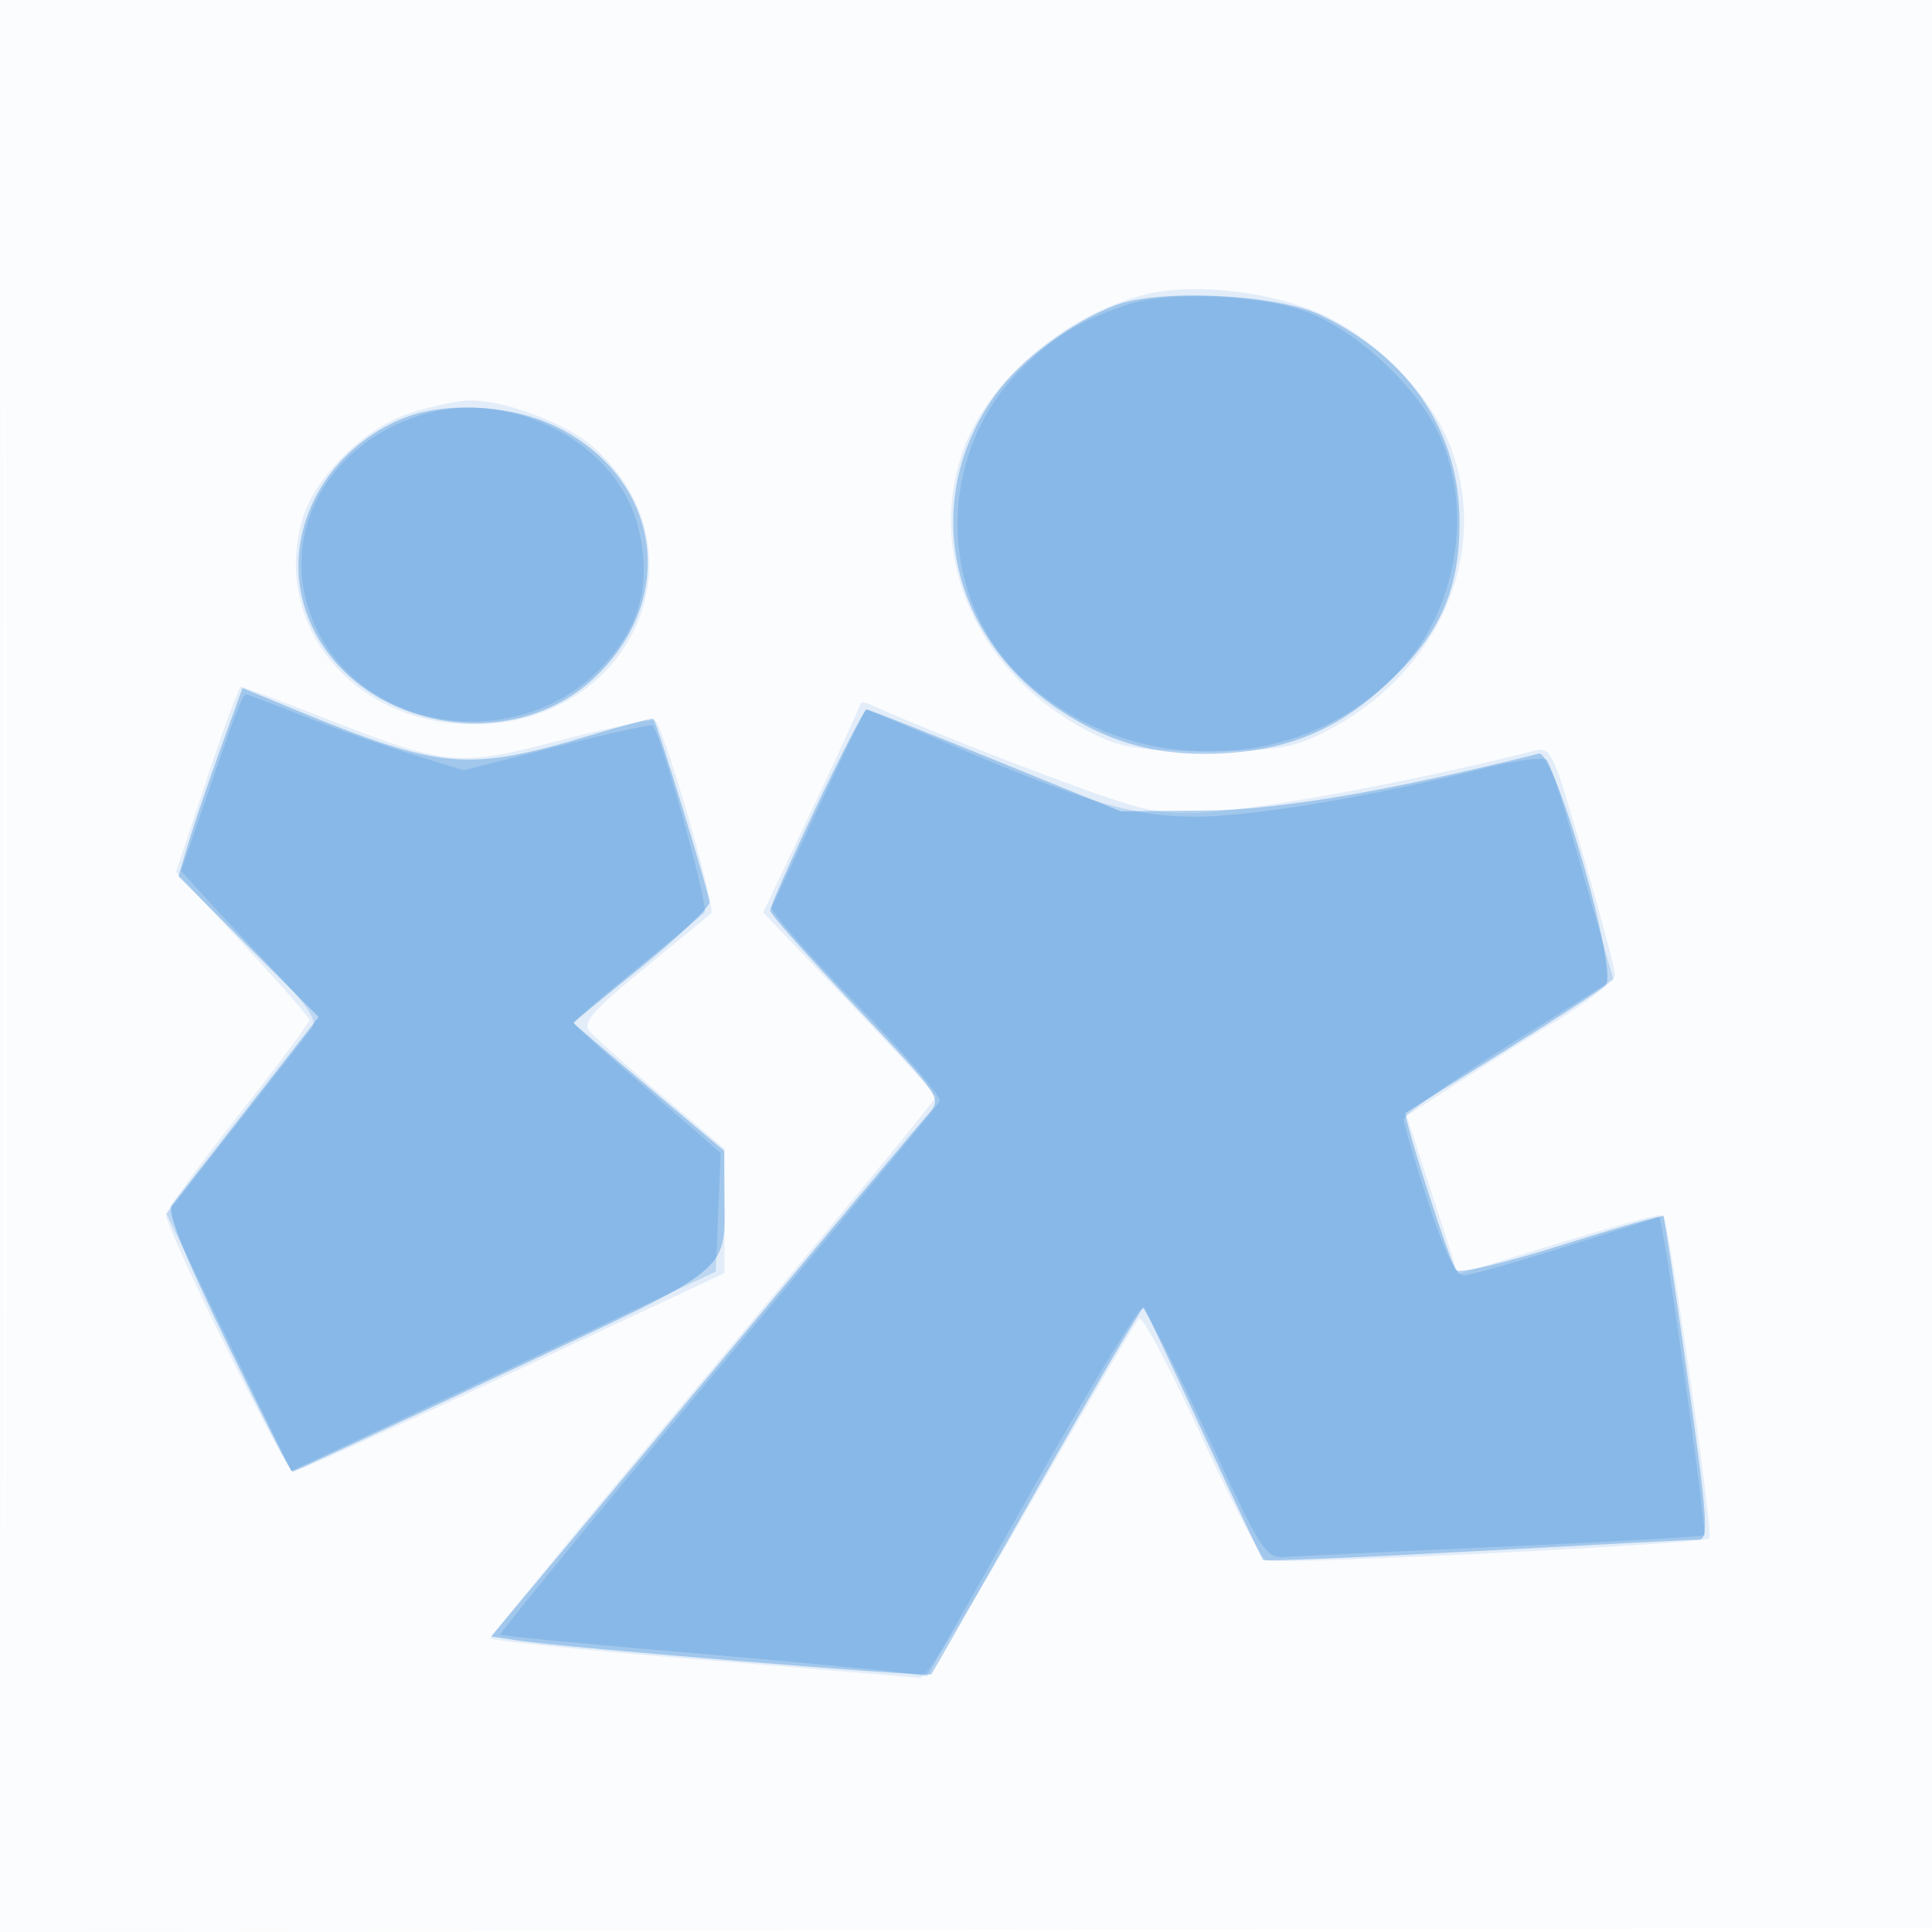 <svg xmlns="http://www.w3.org/2000/svg" width="256" height="256"><path fill-opacity=".016" d="M0 128.004v128.004l128.25-.254 128.25-.254.254-127.75L257.008 0H0v128.004m.485.496c0 70.4.119 99.053.265 63.672.146-35.38.146-92.98 0-128C.604 29.153.485 58.1.485 128.5" fill="#1976D2" fill-rule="evenodd"/><path fill-opacity=".107" d="M151.746 39.023c-10.835 2.735-21.175 11.731-24.301 21.144-4.736 14.258 2.554 29.723 17.479 37.078 3.873 1.908 6.19 2.254 15.076 2.247 8.934-.007 11.192-.351 15.136-2.306 14.949-7.413 22.156-22.758 17.406-37.06-2.401-7.227-9.82-15.08-17.506-18.529-6.729-3.02-17.018-4.157-23.29-2.574m-97.076 15.6c-6.345 1.95-13.126 8.643-14.708 14.519-3.791 14.077 7.145 26.89 22.902 26.835 21.152-.075 31.069-23.293 15.709-36.779-3.623-3.18-11.898-6.253-16.505-6.128-1.412.038-4.741.737-7.398 1.553m-27.283 48.653l-4.063 12.276 8.826 9.474c4.855 5.211 8.832 9.773 8.838 10.139.007.365-4.263 6.095-9.488 12.732S22 160.41 22 160.955C22 162.909 37.877 195 38.844 195c.543 0 13.626-5.92 29.072-13.155L96 168.69v-16.474l-8.389-7.122c-4.615-3.918-8.903-7.741-9.531-8.497-.912-1.099.517-2.734 7.14-8.168l9.023-7.405c.695-.571-6.184-24.298-7.395-25.51-.306-.305-5.909.841-12.452 2.546-13.844 3.609-15.006 3.497-31.776-3.059C36.992 92.8 32.177 91 31.919 91c-.257 0-2.297 5.524-4.532 12.276M114 93.268c0 .265-2.897 6.594-6.438 14.063l-6.438 13.582 11.438 11.939c6.291 6.566 11.438 12.194 11.438 12.506 0 .312-13.272 16.447-29.493 35.855-16.22 19.408-29.495 35.544-29.5 35.858-.004.314 12.48 1.588 27.743 2.831 15.263 1.243 28.361 2.336 29.108 2.429.8.1 6.886-9.481 14.82-23.331 7.404-12.925 13.809-23.857 14.235-24.293.426-.437 4.107 6.482 8.18 15.374 4.074 8.893 7.996 16.395 8.715 16.673 1.625.627 57.946-2.175 58.691-2.919.553-.553-5.365-41.99-6.107-42.761-.361-.375-6.088 1.234-22.544 6.331l-4.653 1.441-3.403-10.501-3.403-10.5 6.556-4.222a933.212 933.212 0 0113.796-8.673c3.983-2.447 7.246-5.051 7.25-5.785.005-.734-1.886-7.846-4.202-15.805-4.152-14.269-4.246-14.462-6.75-13.82-10.557 2.706-25.332 5.714-34.868 7.098-9.557 1.388-12.217 1.447-17 .38-4.372-.975-24.453-8.623-35.921-13.681-.687-.303-1.25-.334-1.25-.069" fill="#1976D2" fill-rule="evenodd"/><path fill-opacity=".317" d="M147.763 40.458c-5.741 2.194-12.56 7.279-15.846 11.815-9.942 13.725-6.345 31.83 8.278 41.669 6.952 4.678 13.893 6.464 22.682 5.835 8.415-.602 14.717-3.382 21.008-9.267 6.842-6.399 9.458-12.187 9.515-21.046.077-12.08-6.421-21.894-18.324-27.677-5.789-2.813-21.442-3.574-27.313-1.329M53 55.592c-9.805 4.24-15.292 14.392-12.904 23.875 4.028 15.997 26.474 21.925 38.772 10.24 11.044-10.492 8.64-26.288-5.036-33.104-6.102-3.04-15.126-3.479-20.832-1.011M29.177 99.333c-1.624 4.492-3.532 10.104-4.24 12.473l-1.287 4.305 9.285 9.324 9.285 9.324-9.26 11.87c-5.093 6.529-9.685 12.419-10.205 13.088-.645.831 1.682 6.635 7.317 18.25C34.616 187.335 38.506 195 38.715 195c.21 0 12.912-5.894 28.227-13.097 31.111-14.632 29.084-12.937 29.037-24.278l-.021-5.125-9.979-8.411c-5.488-4.626-9.979-8.475-9.979-8.553 0-.078 4.05-3.42 9-7.426 4.95-4.007 9-7.847 9-8.533 0-1.142-6.911-23.755-7.435-24.325-.125-.136-4.012.885-8.638 2.27-15.973 4.781-19.572 4.449-39.113-3.601l-6.685-2.754-2.952 8.166m78.976 7.583c-3.384 7.104-6.132 13.292-6.107 13.75.025.459 5.17 6.234 11.434 12.834 11.115 11.71 11.347 12.048 9.617 14-.974 1.1-14.428 17.151-29.897 35.668l-28.124 33.669 3.712.558c6.116.919 54.294 4.861 54.614 4.469.163-.2 6.494-11.297 14.068-24.66s13.909-24.159 14.076-23.991c.168.168 3.722 7.696 7.897 16.73 4.176 9.034 7.746 16.579 7.933 16.766.187.187 12.891-.343 28.232-1.177 15.341-.835 28.597-1.521 29.458-1.525 1.376-.006 1.206-2.57-1.411-21.257-1.638-11.687-3.096-21.404-3.241-21.592-.145-.188-6.206 1.532-13.468 3.821-7.262 2.29-13.555 3.794-13.984 3.342-.805-.847-7.129-20.53-6.702-20.86.132-.102 5.865-3.697 12.74-7.989 6.875-4.293 13.059-8.306 13.743-8.917 1.776-1.589-6.743-31.222-8.825-30.699-19.85 4.978-34.517 7.472-44.418 7.553l-11 .091-16.578-6.75C122.804 97.037 115.11 94 114.825 94c-.285 0-3.287 5.812-6.672 12.916" fill="#1976D2" fill-rule="evenodd"/><path fill-opacity=".183" d="M149.5 40.341c-6.131 2.028-9.639 4.109-13.874 8.228-11.809 11.486-11.629 30.968.386 41.823 14.48 13.082 37.474 12.087 50.018-2.164 7.204-8.184 9.136-21.056 4.612-30.728-2.794-5.972-10.014-12.885-16.466-15.766-5.804-2.59-18.834-3.326-24.676-1.393M55.994 54.934c-13.581 4.131-19.835 17.475-13.667 29.159 6.984 13.229 26.615 15.543 37.324 4.399 5.276-5.491 6.784-11.369 4.844-18.879-2.843-11.003-16.858-18.221-28.501-14.679M31.006 95.25c-.654 1.787-2.5 7.052-4.101 11.699l-2.912 8.448 3.238 3.552c1.781 1.953 5.908 6.339 9.171 9.747 4.357 4.55 5.671 6.542 4.946 7.5-.543.717-5.105 6.557-10.138 12.977l-9.15 11.672 8.266 17.031 8.265 17.031 28.125-13.204L94.84 168.5l.33-7.866.33-7.866-9.75-8.439c-5.362-4.642-9.75-8.599-9.75-8.794 0-.196 3.713-3.389 8.25-7.096 4.537-3.707 8.628-7.073 9.09-7.48.679-.597-5.688-23.555-6.882-24.816-.186-.196-5.891 1.058-12.678 2.786l-12.34 3.142-6.97-2.149c-3.834-1.182-10.244-3.448-14.246-5.036C36.222 93.299 32.779 92 32.572 92c-.207 0-.912 1.463-1.566 3.25m77.549 11.531a4332.823 4332.823 0 01-6.32 13.486c-.206.423 4.856 6.164 11.249 12.759 6.393 6.595 11.362 12.414 11.042 12.932-.32.517-13.618 16.564-29.552 35.659-15.934 19.096-28.848 34.842-28.697 34.993.15.151 11.062 1.197 24.248 2.325 13.186 1.127 25.85 2.301 28.143 2.607l4.167.556 13.833-24.496c7.607-13.473 14.224-24.389 14.703-24.259.48.131 4.326 7.645 8.547 16.697 7.49 16.064 7.745 16.455 10.628 16.26 1.625-.11 14.654-.73 28.954-1.377s26.159-1.317 26.354-1.487c.32-.281-4.223-33.279-5.447-39.563l-.512-2.627-12.197 3.864c-6.709 2.125-12.89 3.87-13.735 3.877-1.064.009-2.528-3.007-4.75-9.788-1.767-5.391-3.213-10.294-3.213-10.896 0-.601 6.254-5.016 13.898-9.81l13.897-8.715-1.777-6.139c-.978-3.377-2.806-9.739-4.063-14.139-1.256-4.4-2.596-8.363-2.977-8.808-.381-.444-4.245.09-8.586 1.187-14.104 3.563-29.727 6.206-37.392 6.327-8.387.131-14.706-1.697-33.241-9.617-5.907-2.524-10.857-4.575-11-4.558-.142.017-2.934 5.754-6.204 12.75" fill="#1976D2" fill-rule="evenodd"/></svg>